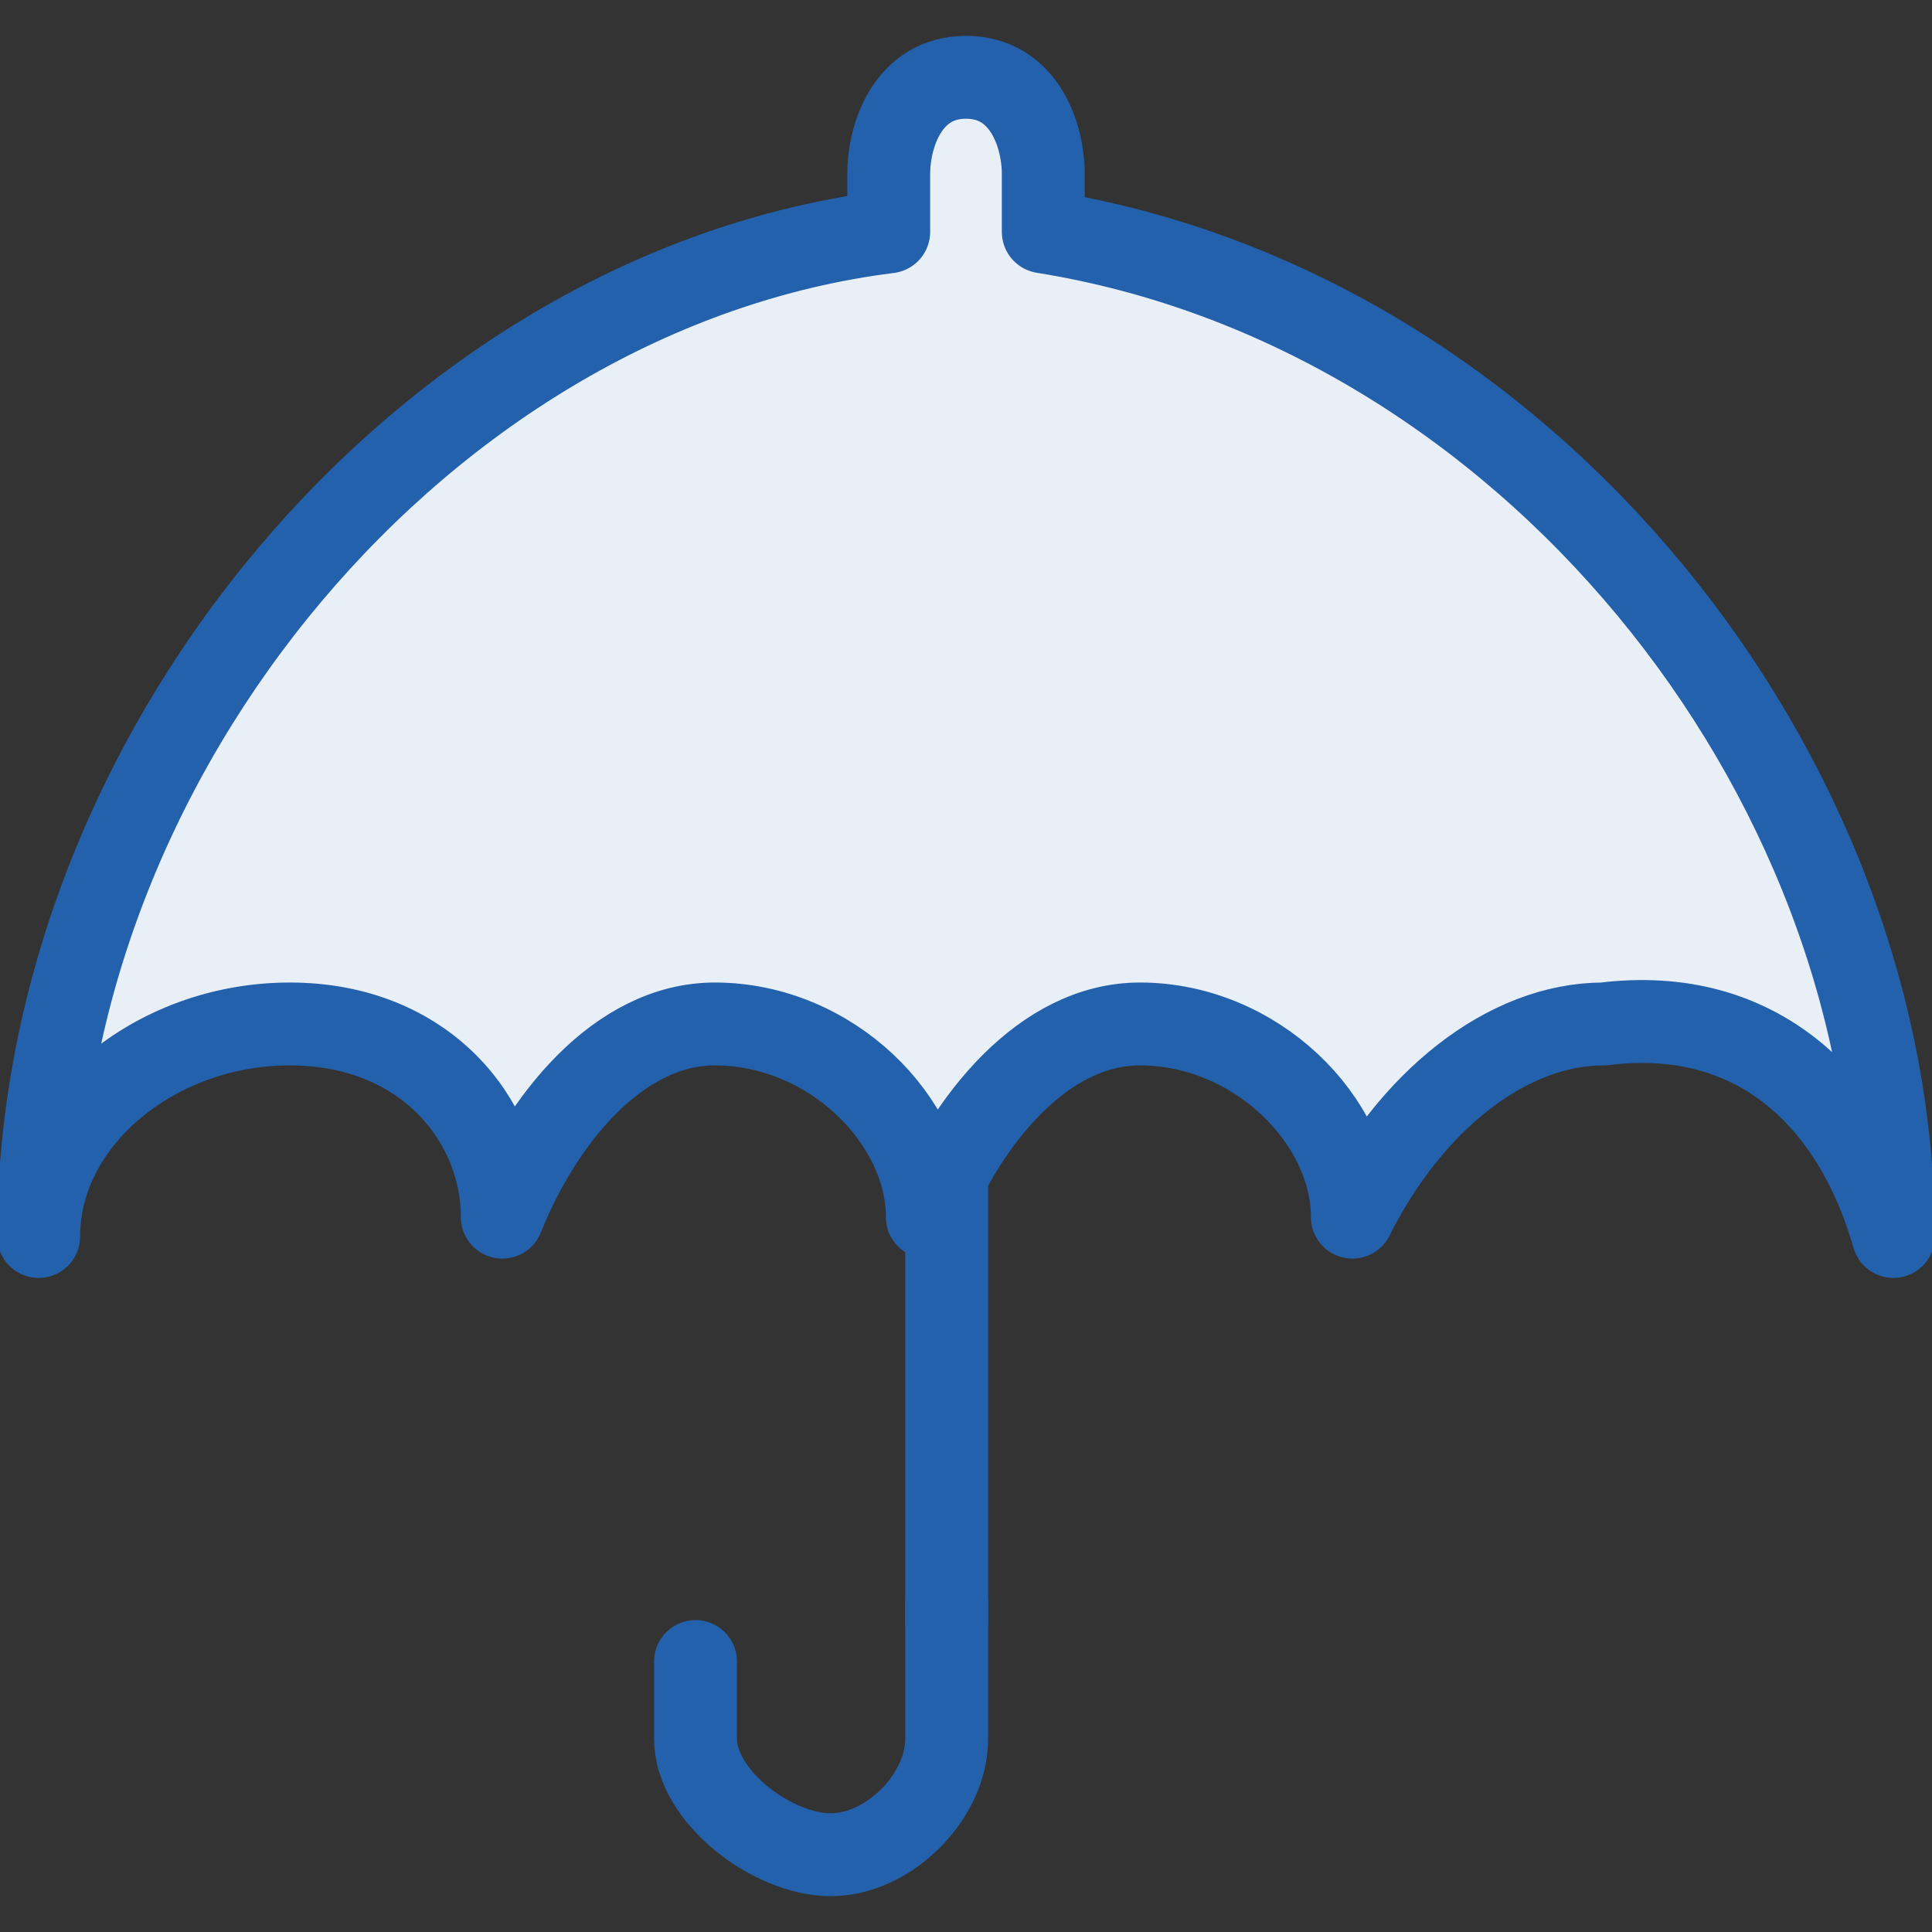 <?xml version="1.0" encoding="utf-8"?>
<!-- Generator: Adobe Illustrator 21.0.2, SVG Export Plug-In . SVG Version: 6.00 Build 0)  -->
<svg version="1.1" id="レイヤー_1" xmlns="http://www.w3.org/2000/svg" xmlns:xlink="http://www.w3.org/1999/xlink" x="0px"
	 y="0px" viewBox="0 0 10 10" style="enable-background:new 0 0 10 10;" xml:space="preserve">
<rect x="0" y="0" width="10" height="10" fill="#333333" stroke="none"/>
<style type="text/css">
	.st0{fill:none;stroke:#2361AD;stroke-width:0.429;stroke-linecap:square;stroke-linejoin:round;stroke-miterlimit:10;}
	.st1{fill:#E9EFF7;stroke:#2361AD;stroke-width:0.429;stroke-linecap:round;stroke-linejoin:round;stroke-miterlimit:10;}
	.st2{fill:none;stroke:#2361AD;stroke-width:0.429;stroke-linecap:round;stroke-miterlimit:10;}
	.st3{display:none;fill:#FFFFFF;stroke:#848484;stroke-width:0.415;stroke-miterlimit:10;}
	.st4{display:none;}
	
		.st5{display:inline;fill:none;stroke:#2361AD;stroke-width:0.429;stroke-linecap:square;stroke-linejoin:round;stroke-miterlimit:10;}
	
		.st6{display:inline;fill:#E9EFF7;stroke:#2361AD;stroke-width:0.429;stroke-linecap:round;stroke-linejoin:round;stroke-miterlimit:10;}
	.st7{display:inline;fill:none;stroke:#2361AD;stroke-width:0.429;stroke-linecap:round;stroke-miterlimit:10;}
</style>
<g>
	<line class="st0" x1="4.9" y1="5.4" x2="4.9" y2="8.2"/>
	<path class="st1" d="M9.8,6.4c0-2.4-1.9-4.8-4.4-5.2V0.9c0-0.2-0.1-0.5-0.4-0.5S4.6,0.7,4.6,0.9v0.3C2.2,1.5,0.2,3.9,0.2,6.4l0,0
		l0,0c0-0.6,0.6-1.1,1.3-1.1s1.1,0.5,1.1,1c0.2-0.5,0.6-1,1.1-1c0.6,0,1.1,0.5,1.1,1c0.2-0.5,0.6-1,1.1-1c0.6,0,1.1,0.5,1.1,1
		c0.3-0.6,0.8-1,1.3-1C9.1,5.2,9.6,5.7,9.8,6.4L9.8,6.4L9.8,6.4z"/>
	<path class="st2" d="M4.9,8.3V9c0,0.3-0.3,0.6-0.6,0.6l0,0C4,9.6,3.6,9.3,3.6,9V8.6"/>
</g>
<path class="st3" d="M-8.9-0.9c0-0.1,0-0.3,0-0.4c0-1.3-1-2.3-2.3-2.3c-1,0-1.9,0.7-2.2,1.6c-0.1,0-0.3-0.1-0.4-0.1
	c-0.7,0-1.3,0.5-1.4,1.2c-0.9,0.1-1.7,0.9-1.7,1.8l0,0c0,1,0.8,1.8,1.8,1.8h5.8c1,0,1.8-0.8,1.8-1.8l0,0C-7.5,0-8.1-0.7-8.9-0.9z"/>
<g class="st4">
	<line class="st5" x1="5" y1="5.3" x2="5" y2="8.1"/>
	<path class="st6" d="M9.7,6.3c0-2.5-1.9-4.9-4.3-5.1V0.8c0-0.2-0.2-0.4-0.4-0.4S4.6,0.6,4.6,0.8v0.3C2.2,1.4,0.3,3.8,0.3,6.3h0.1
		l0,0c0-0.6,0.5-1.2,1.2-1.2c0.6,0,1.1,0.4,1.1,1c0.1-0.5,0.6-1,1.1-1c0.6,0,1.1,0.4,1.1,1c0.1-0.5,0.6-1,1.1-1c0.6,0,1.1,0.4,1.1,1
		c0.1-0.5,0.6-1,1.1-1c0.6,0,1.2,0.5,1.2,1.2l0,0H9.7z"/>
	<path class="st7" d="M5,8.2v0.7c0,0.4-0.3,0.7-0.7,0.7l0,0C4,9.6,3.7,9.3,3.7,8.9V8.5"/>
</g>
</svg>
